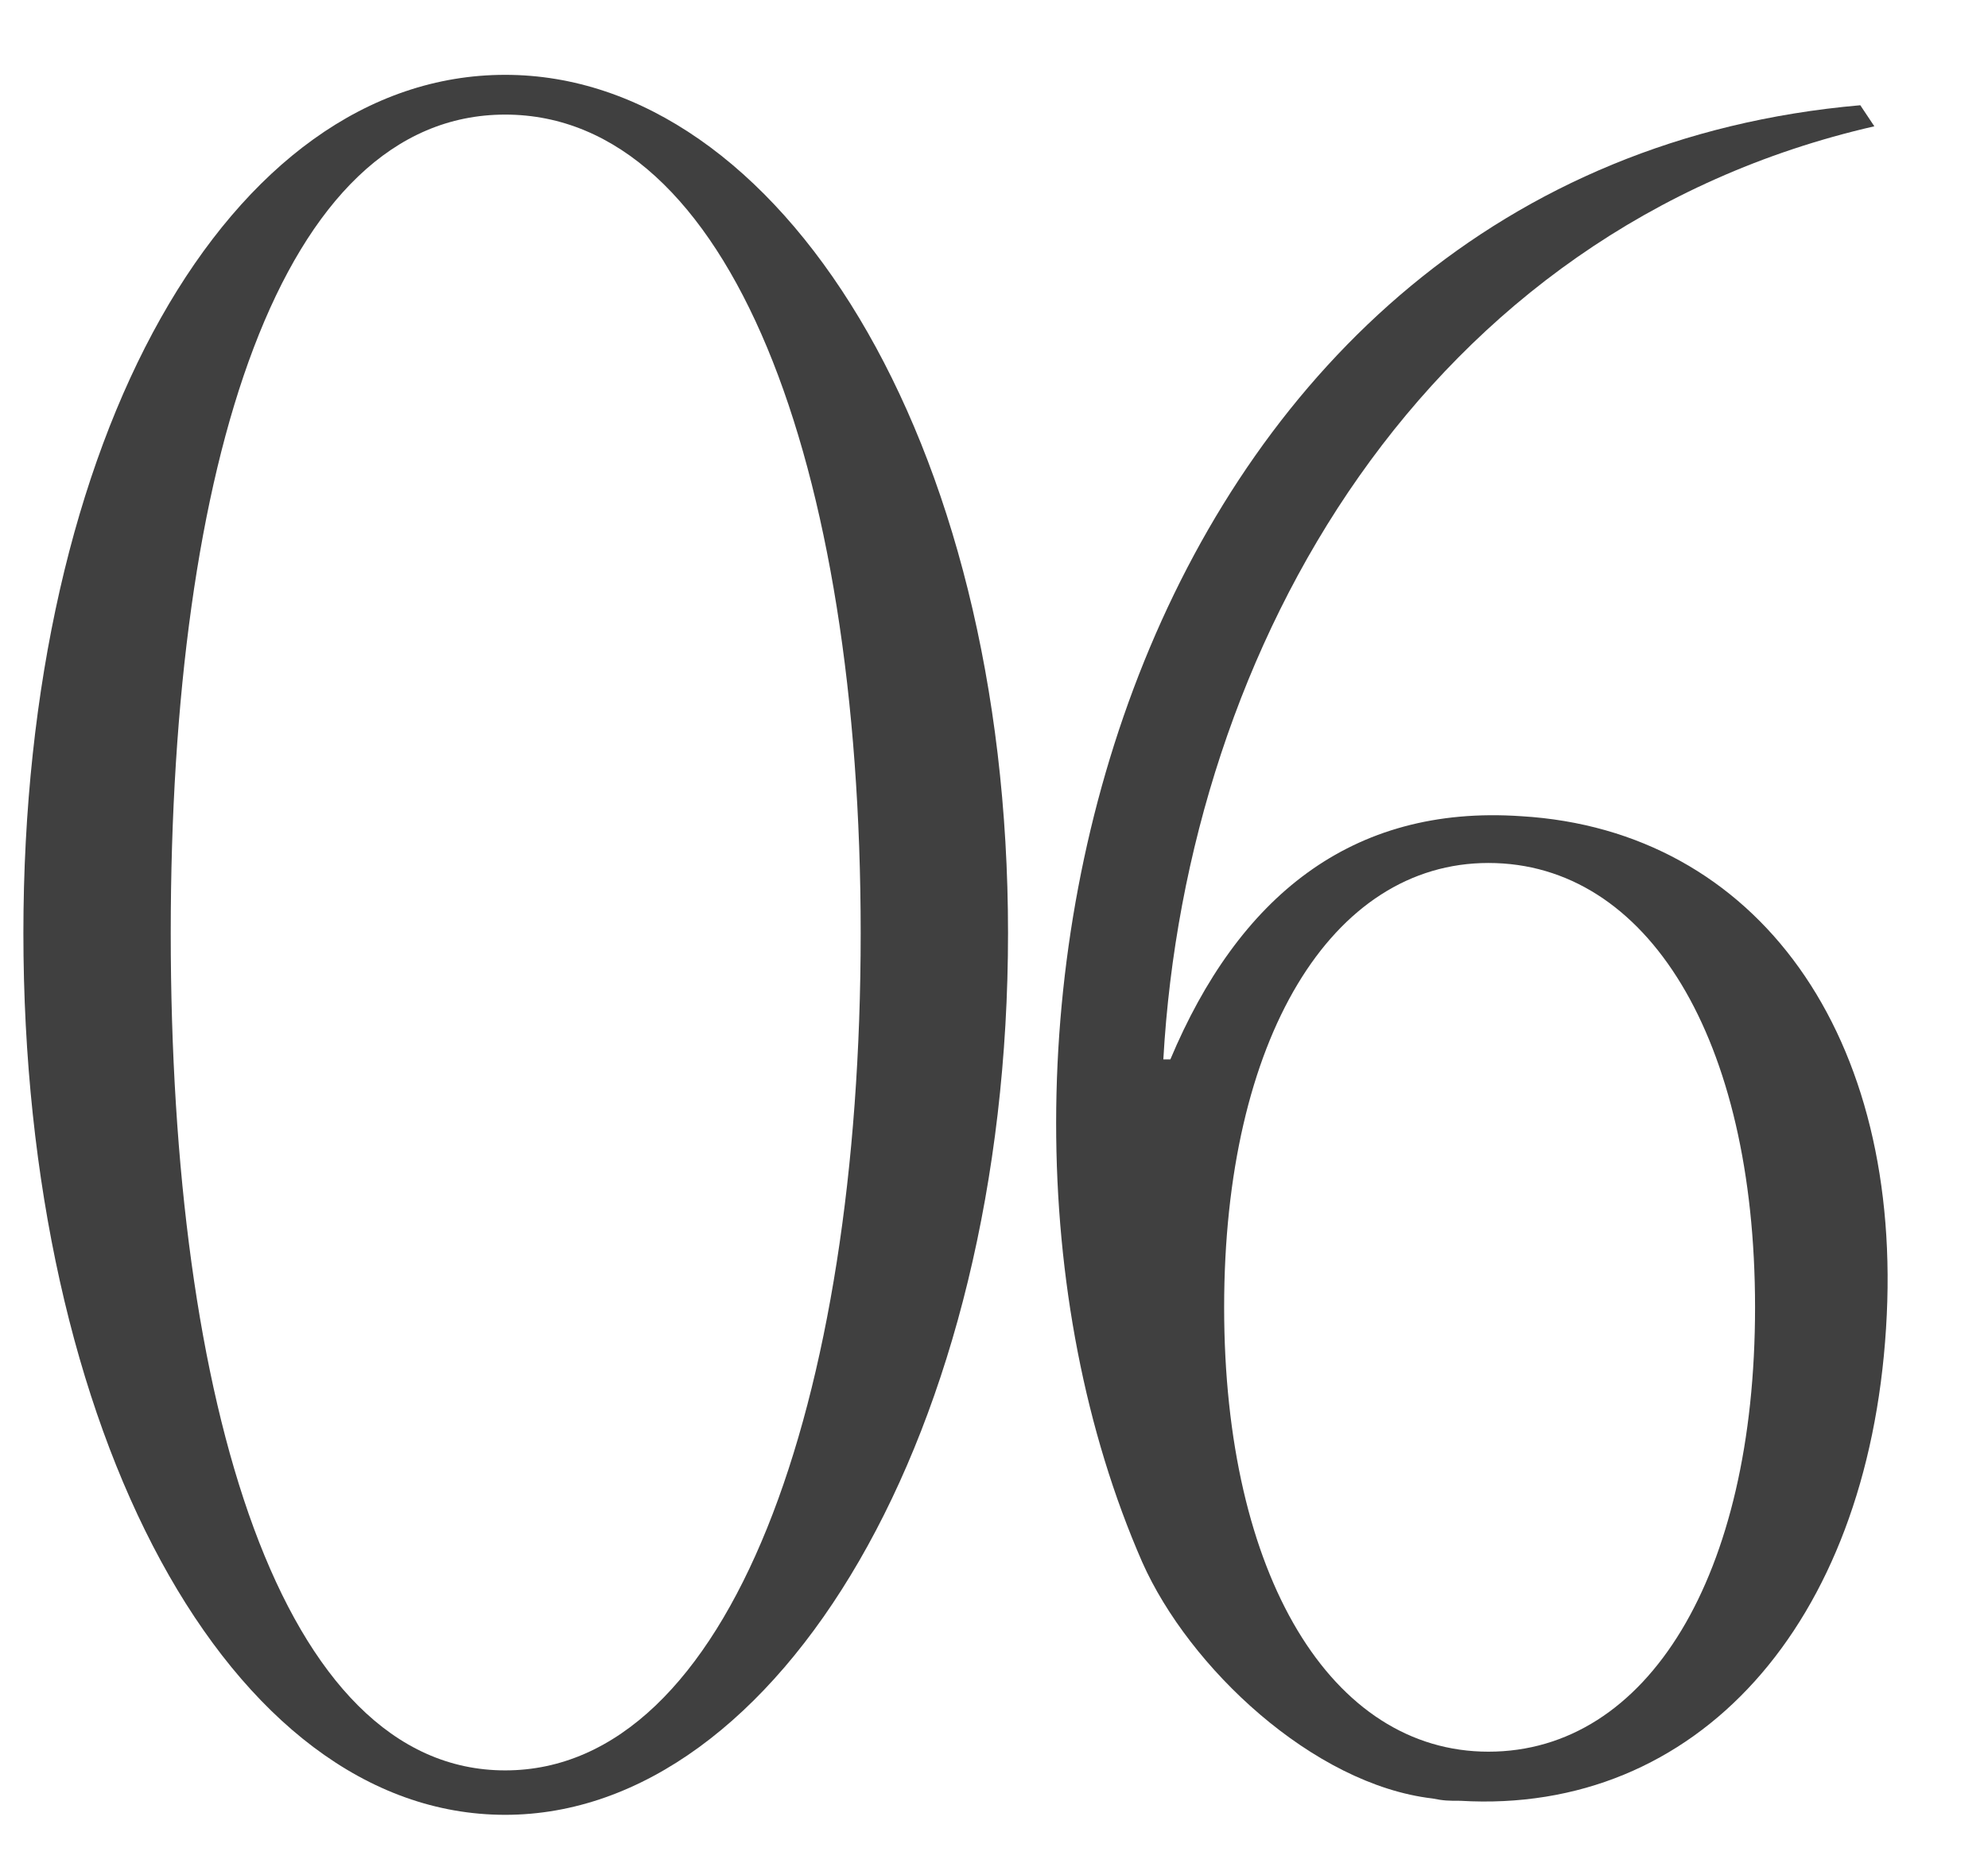 <?xml version="1.0" encoding="UTF-8"?> <svg xmlns="http://www.w3.org/2000/svg" width="17" height="16" viewBox="0 0 17 16" fill="none"><path d="M0.2 7.98C0.2 3.74 1.96 0.64 4.32 0.64C6.66 0.64 8.62 3.74 8.62 7.98C8.62 12.24 6.66 15.52 4.32 15.52C1.96 15.52 0.2 12.24 0.2 7.98ZM1.46 7.98C1.46 12 2.4 15.14 4.32 15.14C6.24 15.14 7.36 12 7.36 7.98C7.36 3.96 6.24 0.98 4.32 0.98C2.4 0.98 1.46 3.96 1.46 7.98Z" fill="#404040"></path><path d="M9.768 13.36C7.808 8.88 9.728 1.44 15.908 0.9L16.028 1.08C12.188 1.96 10.148 5.52 9.948 9.06H10.008C10.588 7.68 11.548 6.88 13.008 6.98C15.028 7.1 16.288 8.86 16.128 11.36C15.968 13.9 14.508 15.52 12.488 15.4C12.388 15.4 12.348 15.4 12.248 15.38C11.228 15.26 10.168 14.26 9.768 13.36ZM10.468 11.18C10.468 13.48 11.388 14.98 12.728 14.98C14.088 14.98 15.008 13.48 15.008 11.18C15.008 8.88 14.088 7.38 12.728 7.38C11.388 7.38 10.468 8.88 10.468 11.18Z" fill="#404040"></path></svg> 